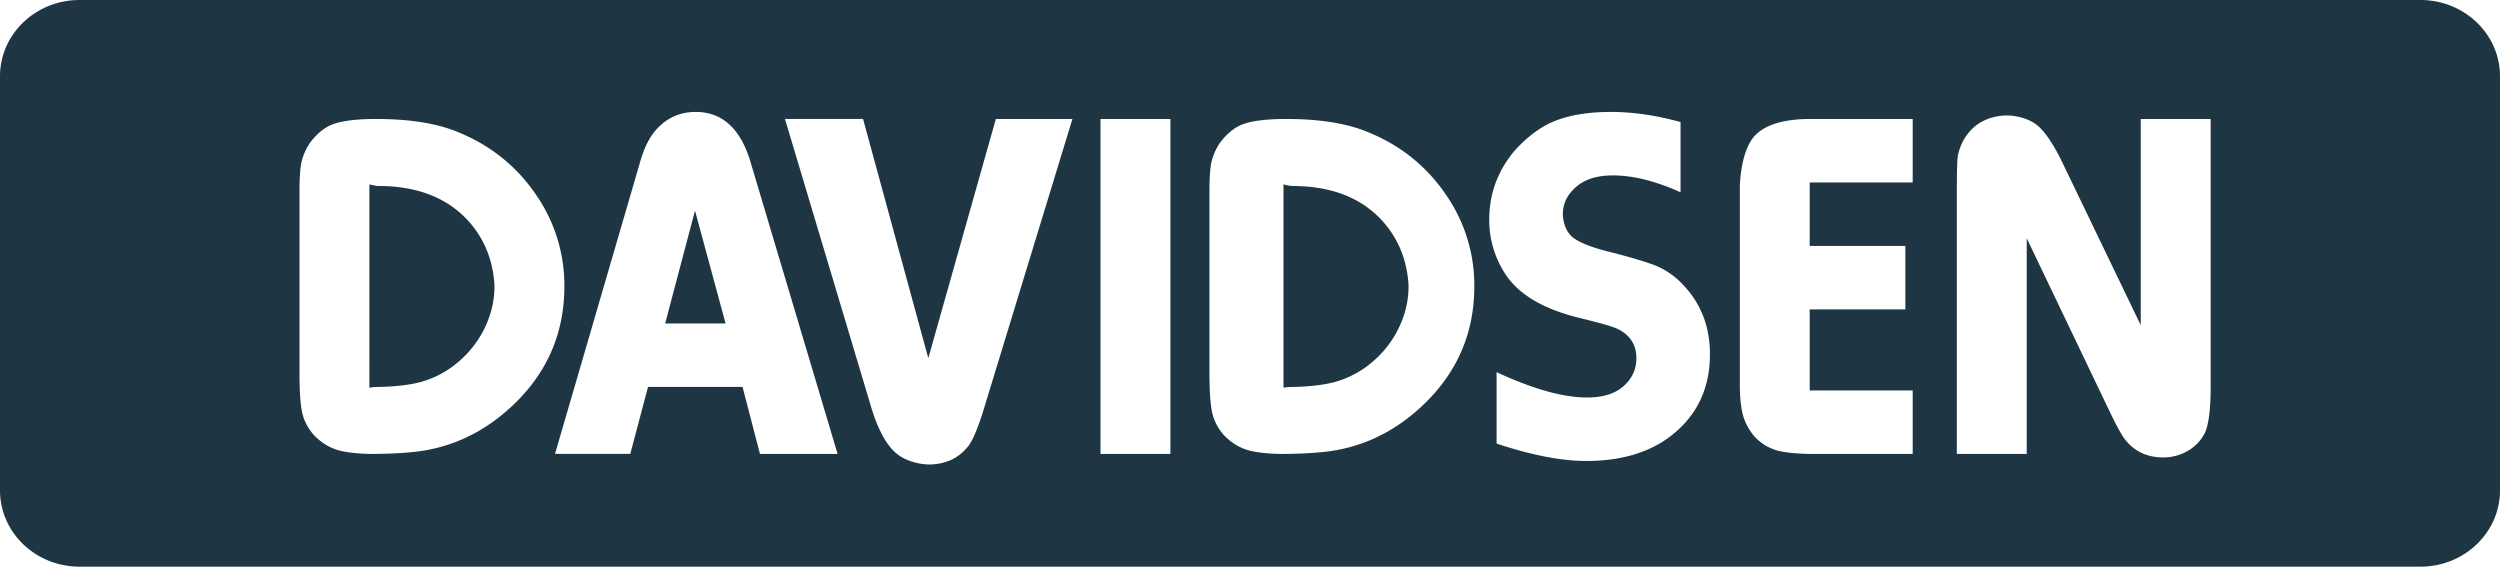 <svg width="150" height="34" viewBox="0 0 150 34" xmlns="http://www.w3.org/2000/svg">
    <path d="M145.227 0C147.863 0 150 2.05 150 4.576v24.848c0 2.526-2.137 4.576-4.773 4.576H4.773C2.136 34 0 31.95 0 29.424V4.576C0 2.05 2.136 0 4.773 0h140.454zM51.784 7.138h-4.687l5.15 17.21c.369 1.252.823 2.152 1.363 2.7.809.821 2.102.821 2.102.821 1.007 0 1.8-.364 2.377-1.094.296-.375.634-1.199 1.013-2.472L64.344 7.14v.001H59.75l-4.052 14.35-3.914-14.352zm44.872-.422c-1.368 0-2.515.192-3.442.575-1.39.576-2.415 1.845-2.415 1.845-.963 1.185-1.444 2.53-1.444 4.032a5.889 5.889 0 0 0 .976 3.29c.804 1.224 2.296 2.1 4.476 2.627 1.198.288 1.953.508 2.263.657.743.368 1.113.951 1.113 1.748 0 .678-.265 1.244-.796 1.703-.511.438-1.231.657-2.162.657-1.433 0-3.242-.506-5.429-1.52v4.285c2.097.694 3.886 1.043 5.366 1.043 2.11 0 3.816-.508 5.121-1.526 1.544-1.208 2.314-2.836 2.314-4.883 0-1.66-.545-3.056-1.634-4.184a4.672 4.672 0 0 0-1.5-1.074c-.824-.364-2.904-.883-2.904-.883-1.078-.266-1.813-.559-2.204-.876-.586-.476-.586-1.378-.586-1.378 0-.615.252-1.15.756-1.603.532-.485 1.281-.727 2.245-.727 1.21 0 2.565.337 4.062 1.012V7.324c-1.46-.405-2.852-.608-4.176-.608zm23.813.211h-.01c-.61 0-1.158.143-1.643.429-.727.427-1.064 1.168-1.064 1.168-.166.35-.265.663-.296.939-.038.34-.045 1.416-.046 1.784v15.988h4.193v-12.94l4.89 10.216c.414.875.73 1.466.945 1.772.568.776 1.352 1.163 2.353 1.163a2.936 2.936 0 0 0 1.517-.418c.71-.418.99-1.066.99-1.066.227-.518.342-1.433.342-2.747V7.14h-4.195v12.372l-4.597-9.542c-.555-1.177-1.074-1.978-1.555-2.403-.721-.639-1.834-.639-1.834-.639zm-78.737-.21c-.927 0-1.708.348-2.345 1.047-.41.454-.733 1.094-.97 1.92L33.3 27.234h4.518l1.063-4.018h5.672l1.045 4.02h4.657L45.029 9.713c-.596-1.998-1.695-2.998-3.297-2.998zm28.493.422H66.03v20.096h4.194V7.14zm44.537 0h-6.134c-1.538 0-2.629.313-3.273.937-.891.865-.96 2.858-.965 3.16v11.867c0 .743.065 1.353.196 1.83.196.716.662 1.231.662 1.231.342.385.782.674 1.276.835.65.21 1.807.233 2.056.236h6.182v-3.808h-6.18v-4.864h5.74v-3.808h-5.74v-3.808h6.18V7.14zm-37.593 0c-1.175 0-2.049.108-2.622.325-.859.326-1.41 1.195-1.41 1.195a3.55 3.55 0 0 0-.454 1.081c-.1.459-.113 1.292-.115 1.506v11.16c0 1.108.058 1.914.176 2.415.175.752.7 1.294.7 1.294.397.414.85.705 1.356.87.674.222 1.793.247 2.033.25h.046c.857 0 1.65-.034 2.376-.102 2.332-.207 4.387-1.162 6.166-2.866 2.026-1.941 3.038-4.304 3.038-7.086a9.507 9.507 0 0 0-1.624-5.382c-1.186-1.793-2.802-3.096-4.849-3.91-1.248-.5-2.854-.75-4.817-.75zm-54.598 0c-1.175 0-2.049.108-2.621.325-.859.326-1.41 1.195-1.41 1.195a3.51 3.51 0 0 0-.454 1.081c-.1.459-.114 1.292-.116 1.506v11.16c0 1.108.058 1.914.176 2.415.176.752.7 1.294.7 1.294.397.414.85.705 1.356.87.674.222 1.793.247 2.033.25h.046c.858 0 1.65-.034 2.376-.102 2.331-.207 4.387-1.162 6.167-2.866 2.025-1.941 3.038-4.304 3.038-7.086a9.512 9.512 0 0 0-1.624-5.382c-1.187-1.793-2.803-3.096-4.849-3.91-1.248-.5-2.854-.75-4.818-.75zm-.407 3.923c.257.064.434.097.527.097 1.943 0 3.52.485 4.728 1.457a5.982 5.982 0 0 1 1.644 2.07c.605 1.239.605 2.508.605 2.508 0 .963-.253 1.902-.758 2.816a6.295 6.295 0 0 1-1.535 1.808 5.869 5.869 0 0 1-2.018 1.07c-1.1.327-2.634.327-2.634.327a3.043 3.043 0 0 0-.56.048zm54.845 0c.257.064.432.097.527.097 1.943 0 3.52.485 4.728 1.457a5.98 5.98 0 0 1 1.643 2.07c.55 1.126.6 2.278.605 2.478v.03c0 .963-.252 1.902-.757 2.816a6.298 6.298 0 0 1-1.535 1.808 5.864 5.864 0 0 1-2.018 1.07c-.996.297-2.346.325-2.595.328h-.04c-.207 0-.392.016-.558.046zM41.7 12.636l1.835 6.773H39.91l1.79-6.773z" fill="#1E3643" fill-rule="nonzero"/>
</svg>
